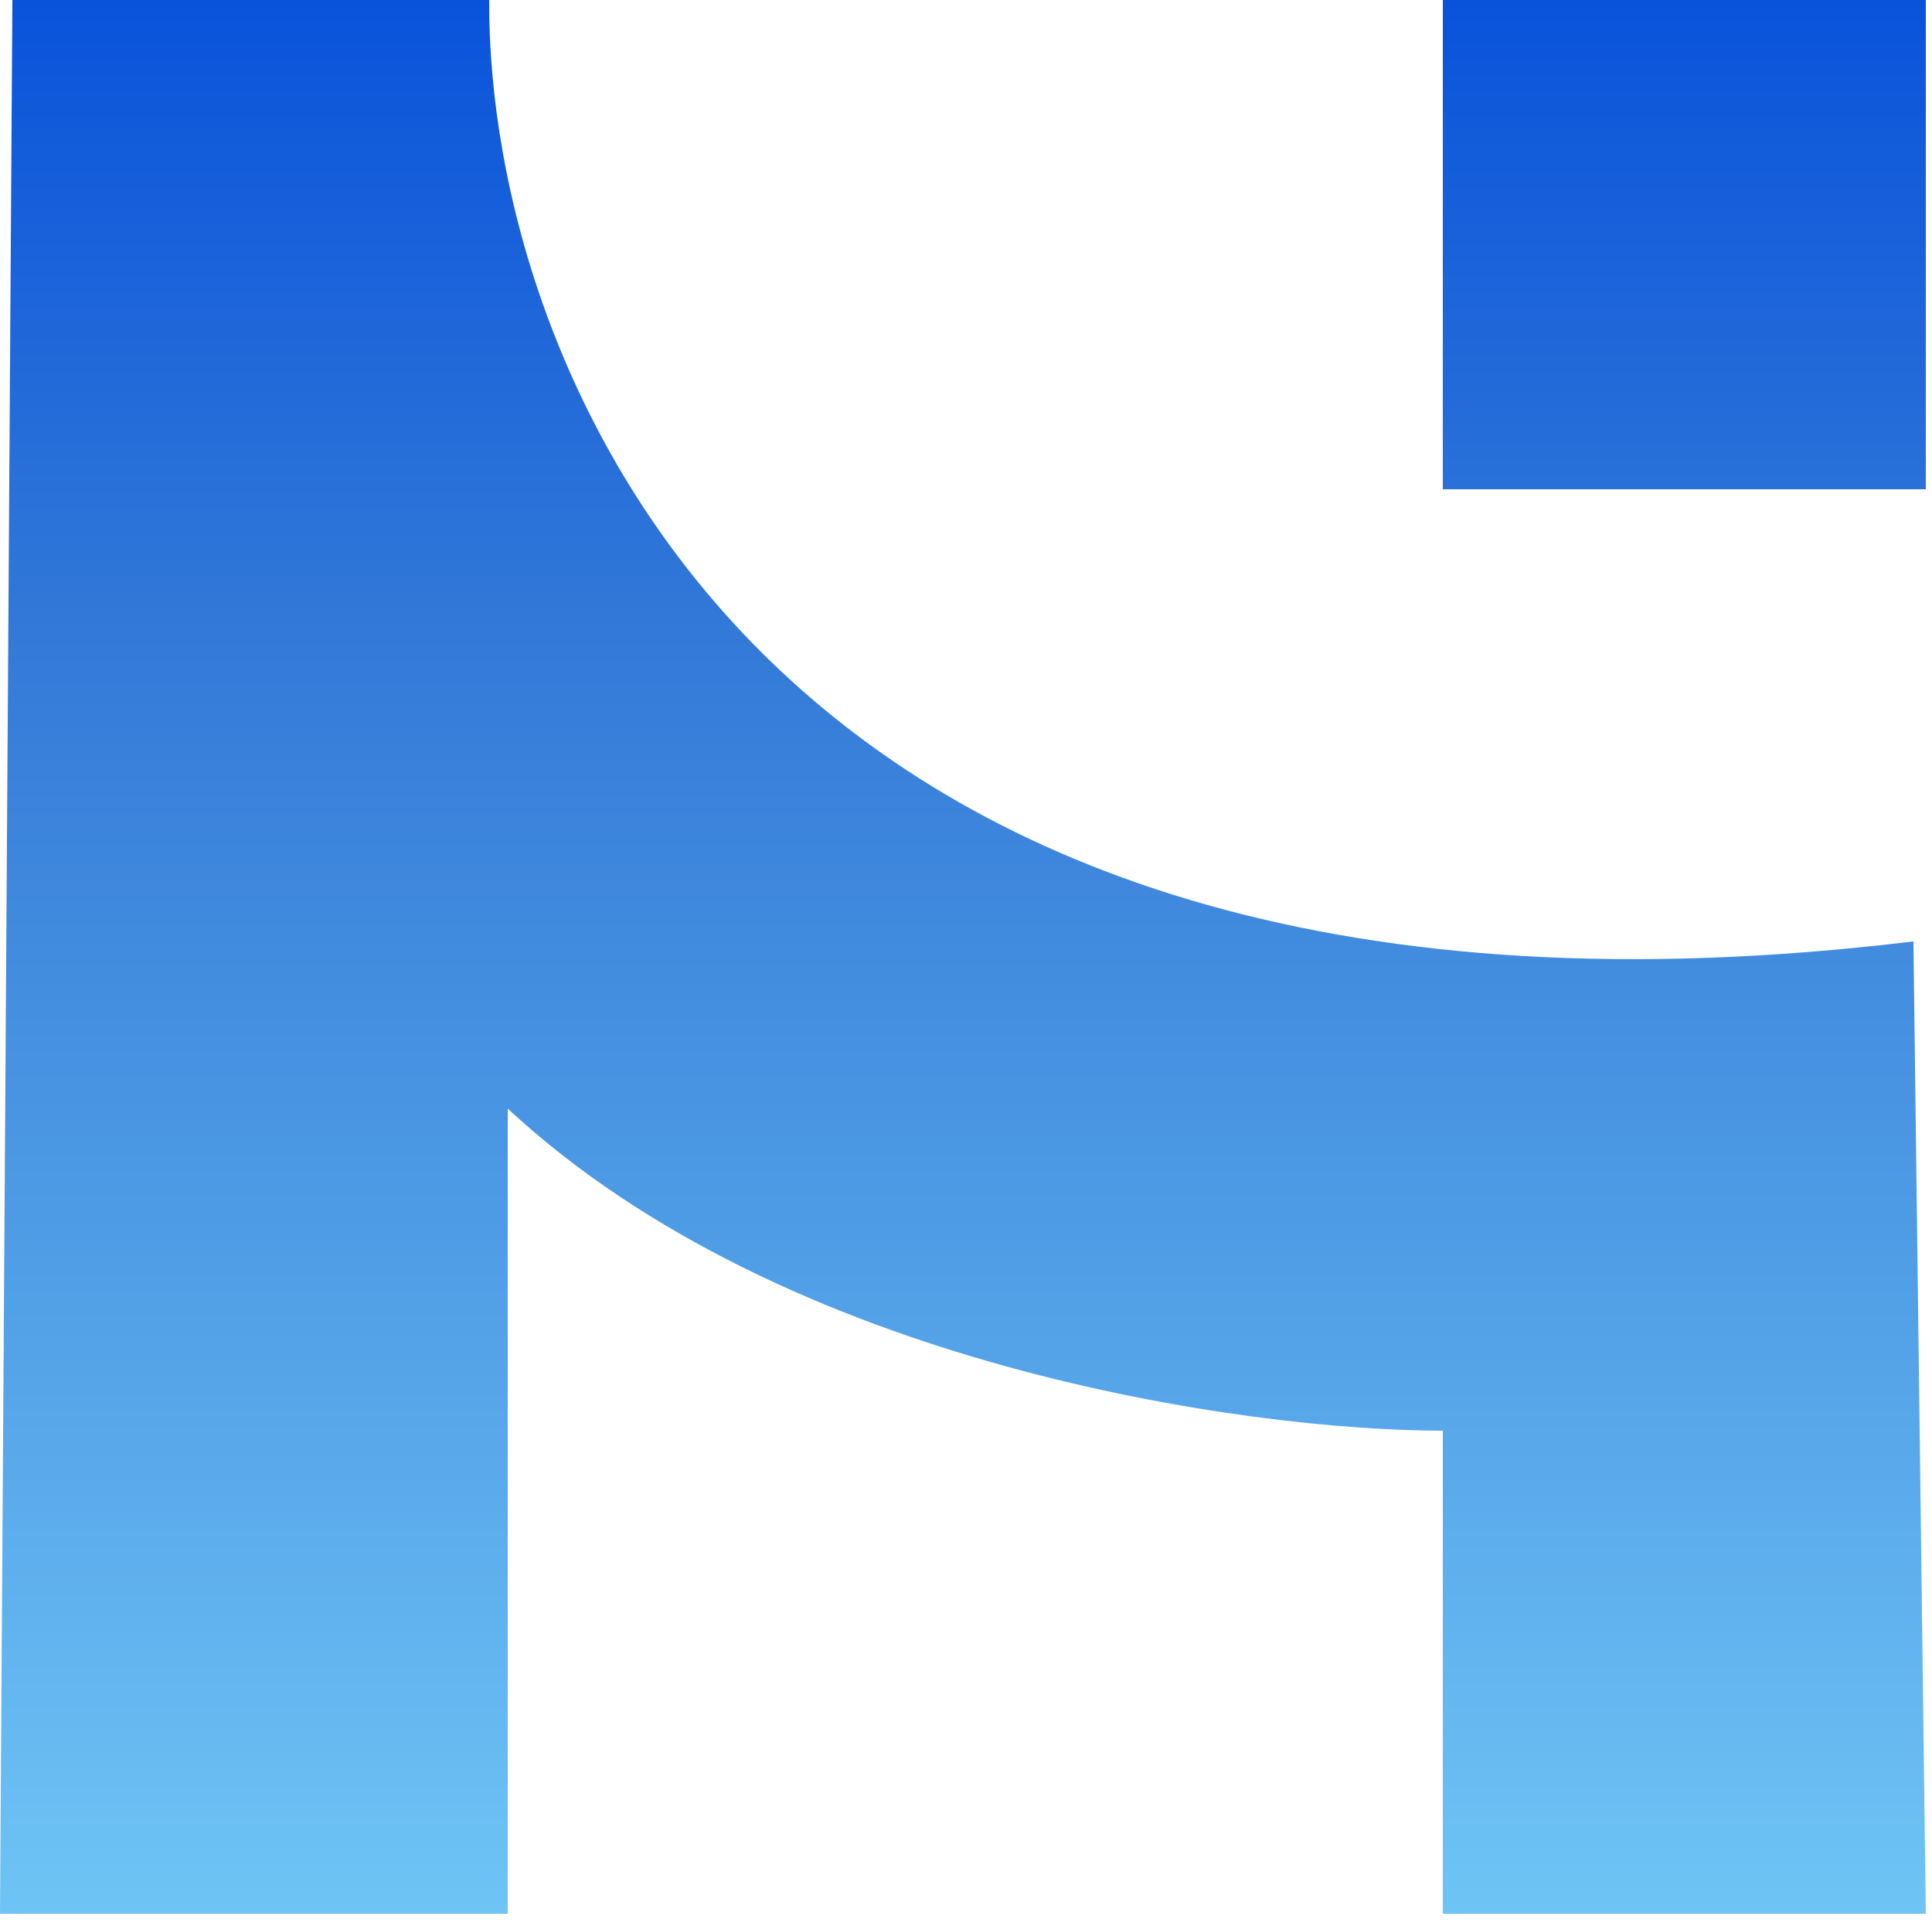 <svg width="156" height="155" viewBox="0 0 156 155" fill="none" xmlns="http://www.w3.org/2000/svg">
<g clip-path="url(#clip0_131_5)">
<path d="M154.5 76C62.1 87.2 39.333 30 39.5 0H1L0 154.5H41V89.5C63.4 110.3 100.667 115.5 116.5 115.5V154.5H155.5L154.5 76Z" fill="url(#paint0_linear_131_5)"/>
<path d="M155.5 0H116.5V39.5H155.5V0Z" fill="url(#paint1_linear_131_5)"/>
</g>
<defs>
<linearGradient id="paint0_linear_131_5" x1="77.75" y1="0" x2="77.75" y2="154.5" gradientUnits="userSpaceOnUse">
<stop stop-color="#0953DB"/>
<stop offset="0.34" stop-color="#347AD8"/>
<stop offset="1" stop-color="#6EC4F5"/>
</linearGradient>
<linearGradient id="paint1_linear_131_5" x1="77.75" y1="0" x2="77.75" y2="154.5" gradientUnits="userSpaceOnUse">
<stop stop-color="#0953DB"/>
<stop offset="0.34" stop-color="#347AD8"/>
<stop offset="1" stop-color="#6EC4F5"/>
</linearGradient>
<clipPath id="clip0_131_5">
<rect width="156" height="155" fill="white"/>
</clipPath>
</defs>
</svg>
